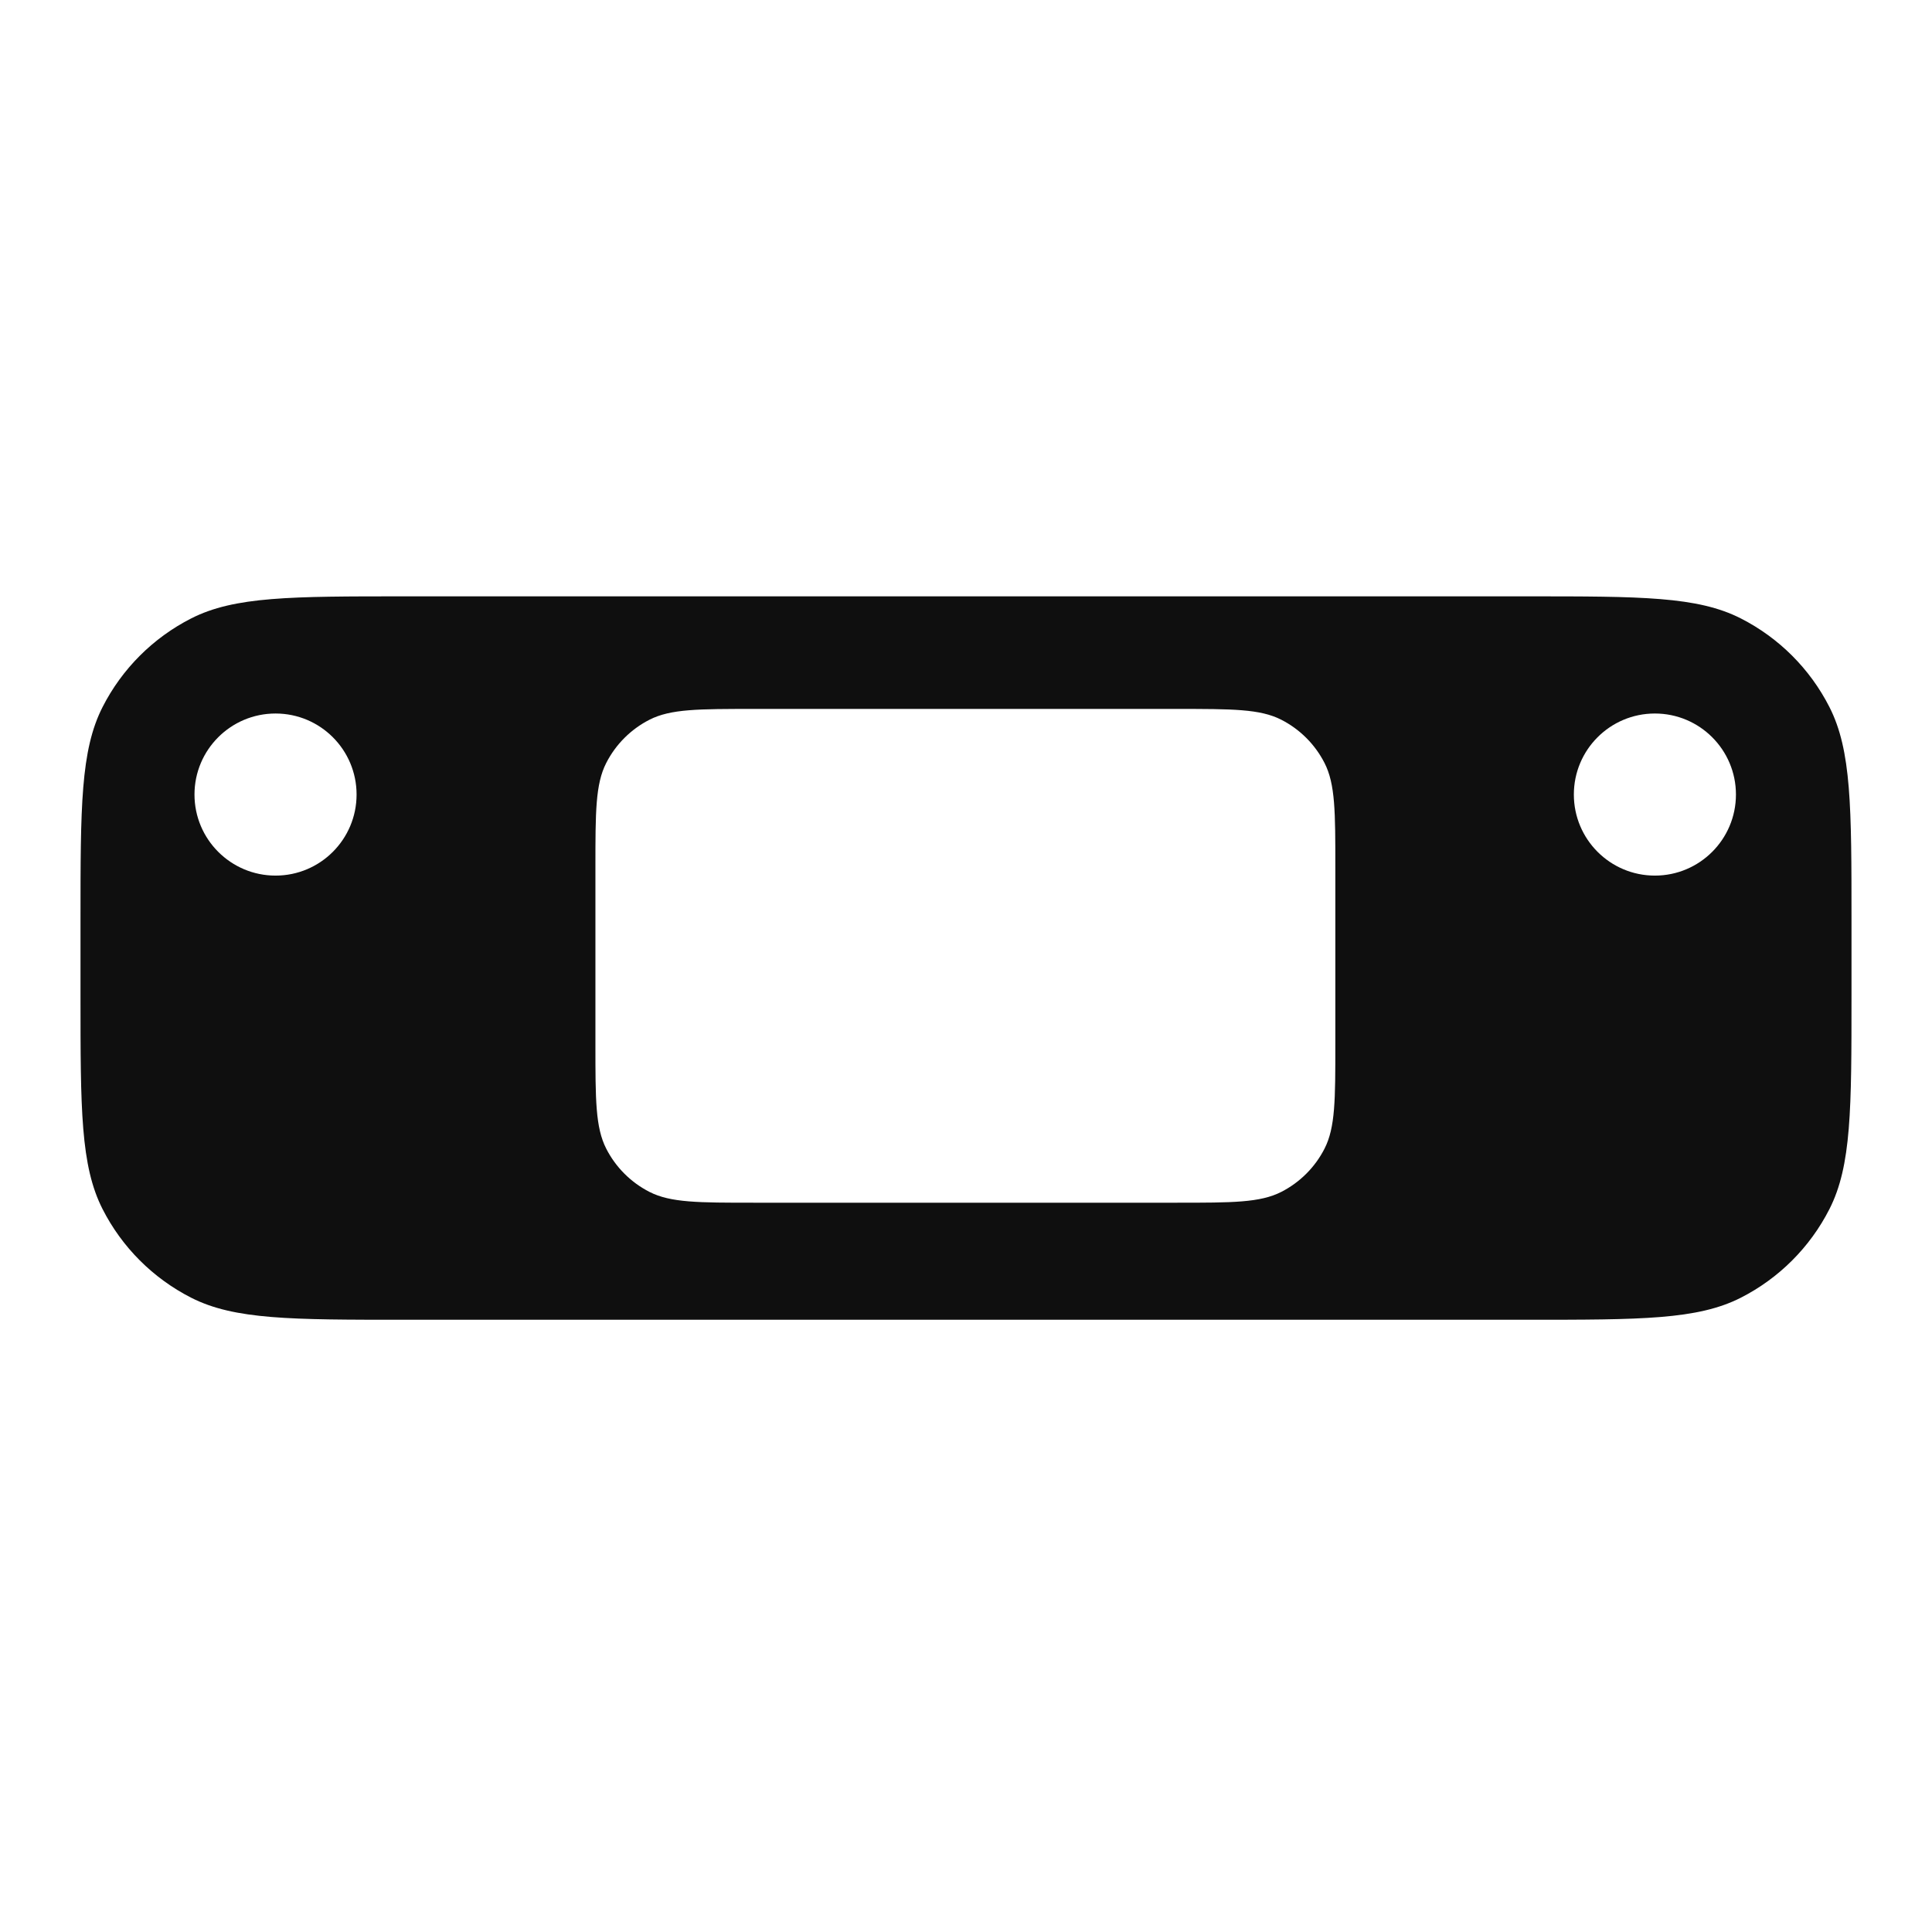 <svg width="48" height="48" viewBox="0 0 48 48" fill="none" xmlns="http://www.w3.org/2000/svg">
<path fill-rule="evenodd" clip-rule="evenodd" d="M2.549 17.565C2 18.642 2 20.051 2 22.871V24.735C2 27.554 2 28.964 2.549 30.041C3.031 30.988 3.801 31.758 4.749 32.241C5.825 32.789 7.235 32.789 10.054 32.789H37.946C40.765 32.789 42.175 32.789 43.251 32.241C44.199 31.758 44.969 30.988 45.451 30.041C46 28.964 46 27.554 46 24.735V22.871C46 20.051 46 18.642 45.451 17.565C44.969 16.618 44.199 15.848 43.251 15.365C42.175 14.816 40.765 14.816 37.946 14.816H10.054C7.235 14.816 5.825 14.816 4.749 15.365C3.801 15.848 3.031 16.618 2.549 17.565ZM15.061 18.957C14.793 19.483 14.793 20.173 14.793 21.551V25.944C14.793 27.322 14.793 28.011 15.061 28.537C15.297 29 15.674 29.377 16.137 29.613C16.663 29.881 17.352 29.881 18.731 29.881H29.238C30.617 29.881 31.306 29.881 31.832 29.613C32.295 29.377 32.672 29 32.908 28.537C33.176 28.011 33.176 27.322 33.176 25.943V21.551C33.176 20.173 33.176 19.483 32.908 18.957C32.672 18.494 32.295 18.117 31.832 17.881C31.306 17.613 30.617 17.613 29.238 17.613H18.731C17.352 17.613 16.663 17.613 16.137 17.881C15.674 18.117 15.297 18.494 15.061 18.957ZM43.129 19.74C43.129 20.852 42.227 21.754 41.115 21.754C40.003 21.754 39.102 20.852 39.102 19.74C39.102 18.628 40.003 17.727 41.115 17.727C42.227 17.727 43.129 18.628 43.129 19.74ZM6.846 21.754C7.958 21.754 8.859 20.852 8.859 19.74C8.859 18.628 7.958 17.727 6.846 17.727C5.734 17.727 4.832 18.628 4.832 19.74C4.832 20.852 5.734 21.754 6.846 21.754Z" fill="#0F0F0F"/>
</svg>
